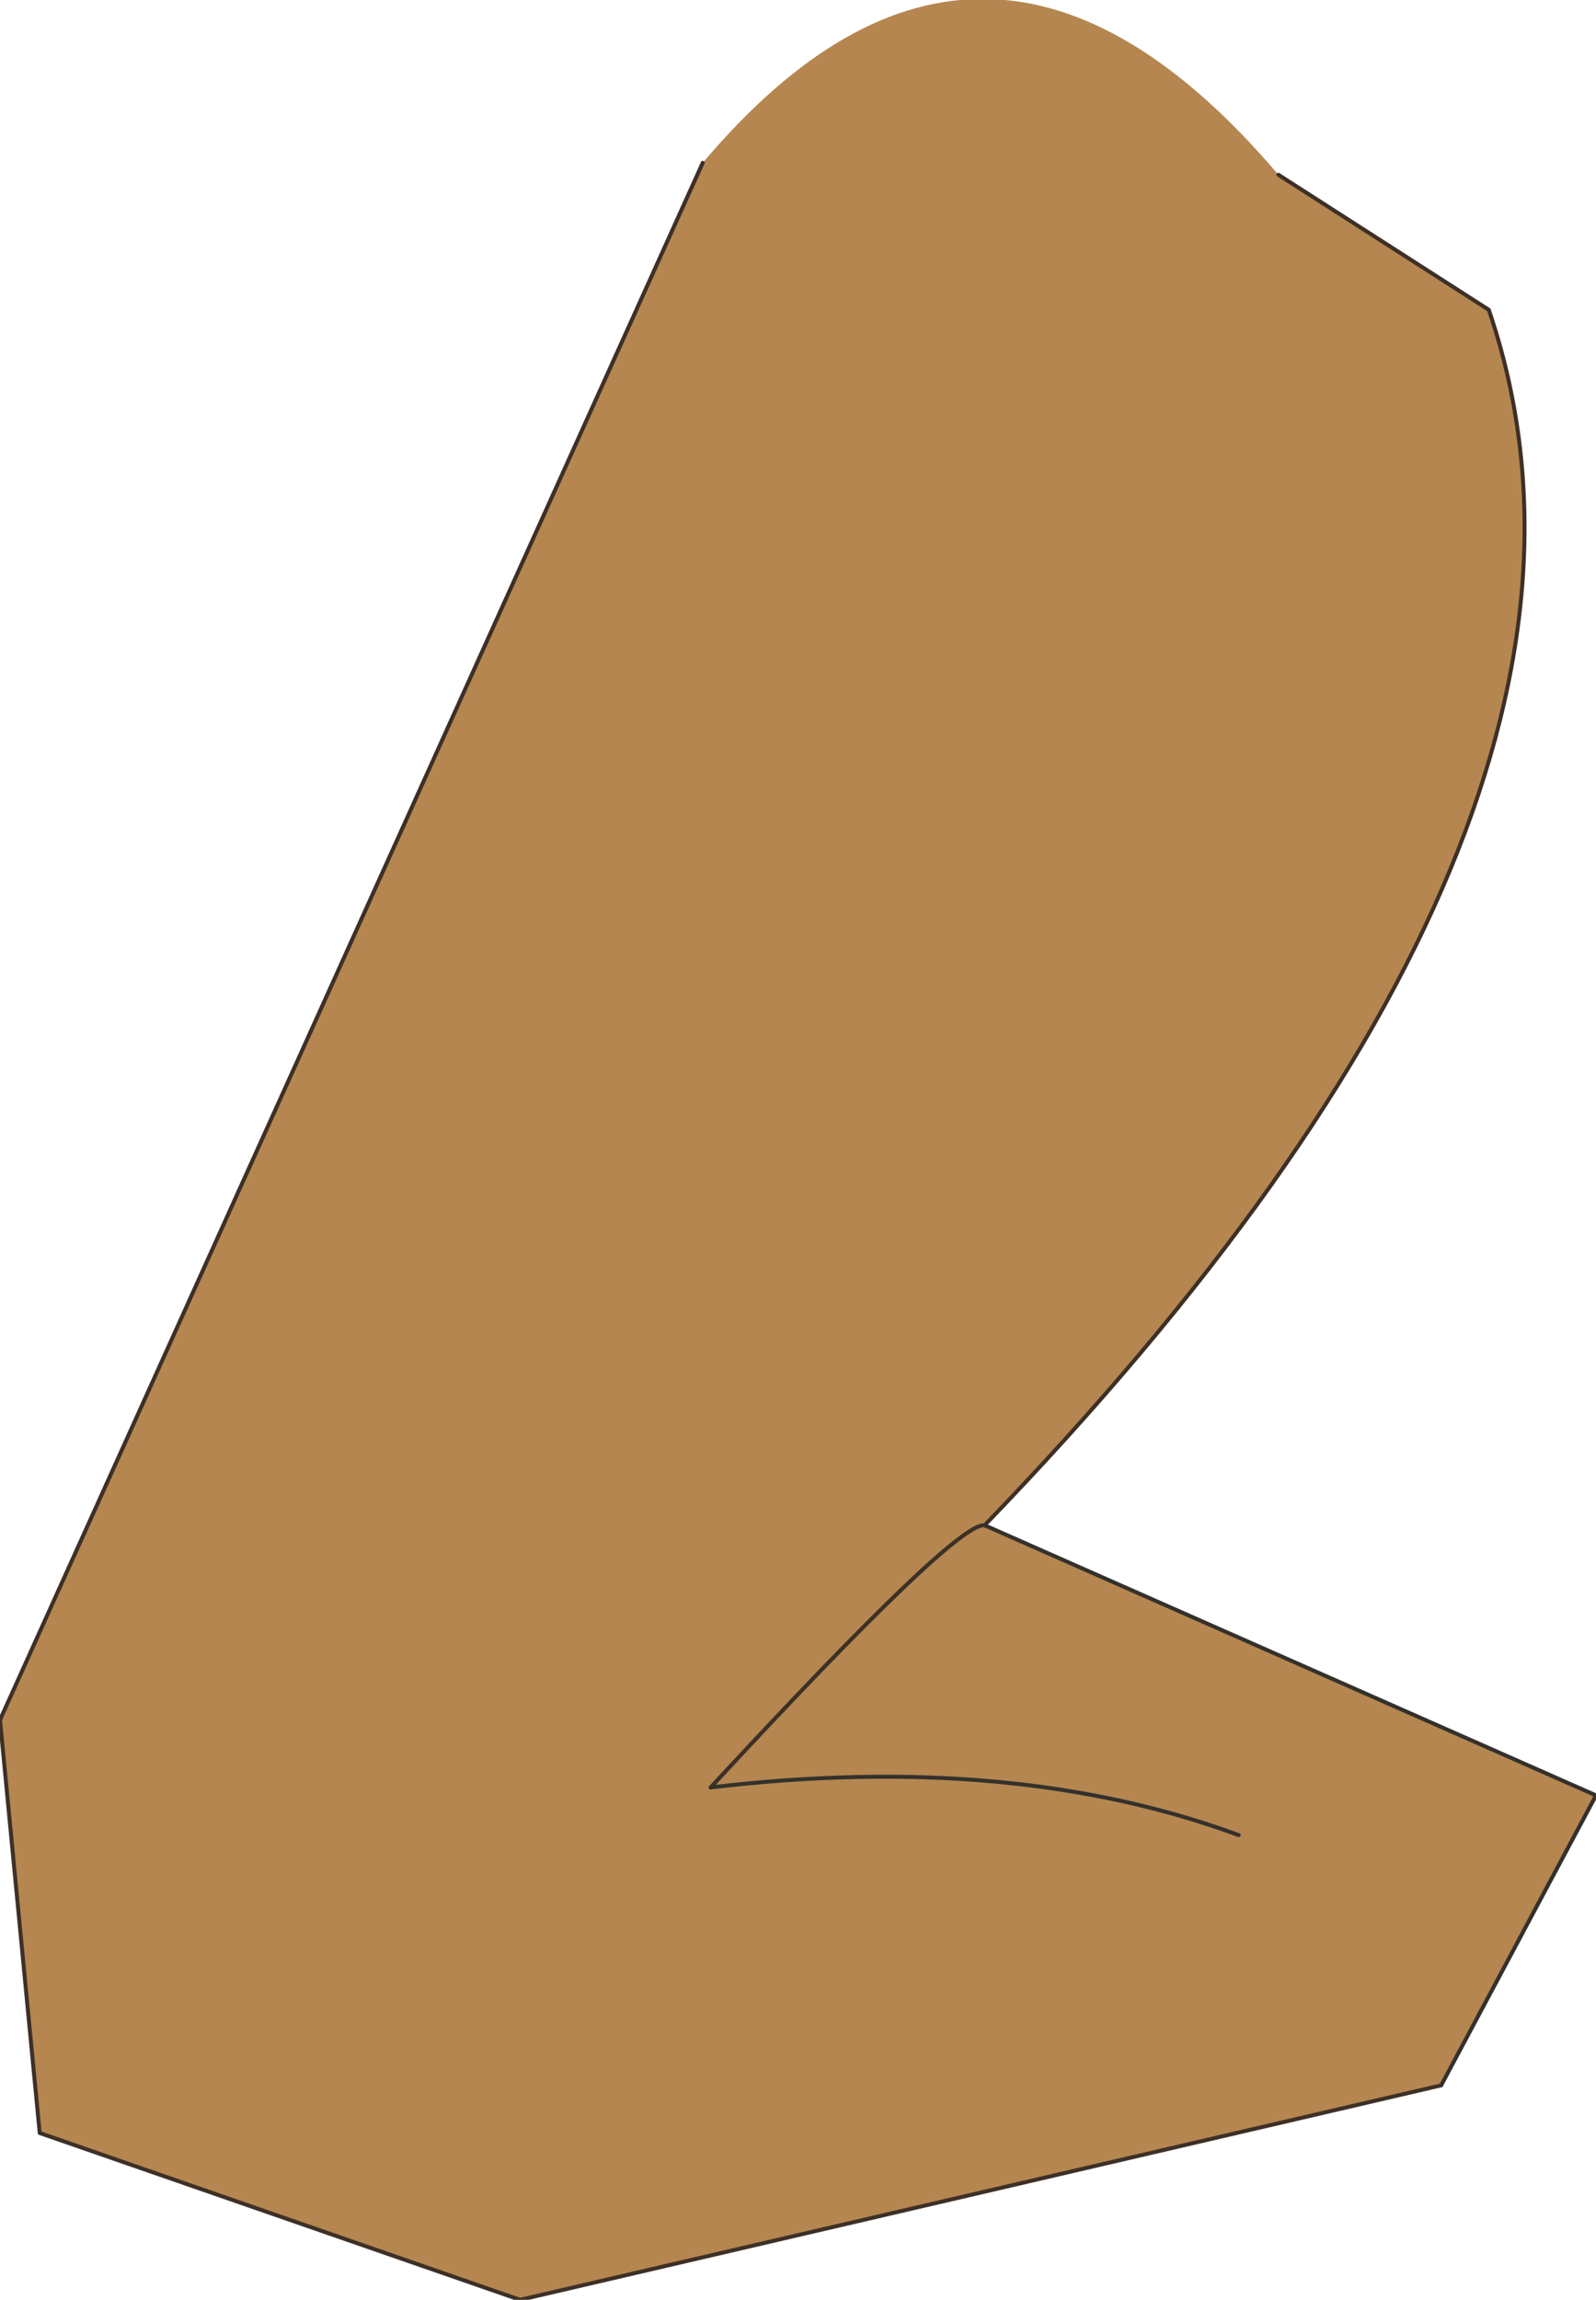 <?xml version="1.0" encoding="UTF-8" standalone="no"?>
<svg xmlns:xlink="http://www.w3.org/1999/xlink" height="28.95px" width="20.1px" xmlns="http://www.w3.org/2000/svg">
  <g transform="matrix(1.0, 0.0, 0.0, 1.0, 9.5, 16.95)">
    <path d="M6.6 -14.75 L9.25 -13.05 Q11.45 -6.6 2.9 2.25 L10.6 5.65 8.65 9.3 -2.95 12.0 -9.0 9.9 -9.5 4.7 -0.65 -14.9 Q2.9 -19.1 6.6 -14.75 M-0.55 5.55 Q2.55 2.2 2.9 2.25 2.55 2.2 -0.55 5.55 3.25 5.1 6.1 6.15 3.25 5.1 -0.55 5.55" fill="#b5864f" fill-rule="evenodd" stroke="none"/>
    <path d="M6.6 -14.75 L9.25 -13.05 Q11.45 -6.6 2.9 2.25 2.55 2.2 -0.55 5.55 M8.65 9.3 L-2.95 12.0 -9.0 9.9 -9.5 4.7 -0.65 -14.9" fill="none" stroke="#3d3027" stroke-linecap="round" stroke-linejoin="round" stroke-width="0.05"/>
    <path d="M2.9 2.25 L10.6 5.65 8.65 9.3 M-0.55 5.55 Q3.25 5.1 6.1 6.15" fill="none" stroke="#34312c" stroke-linecap="round" stroke-linejoin="round" stroke-width="0.05"/>
  </g>
</svg>

